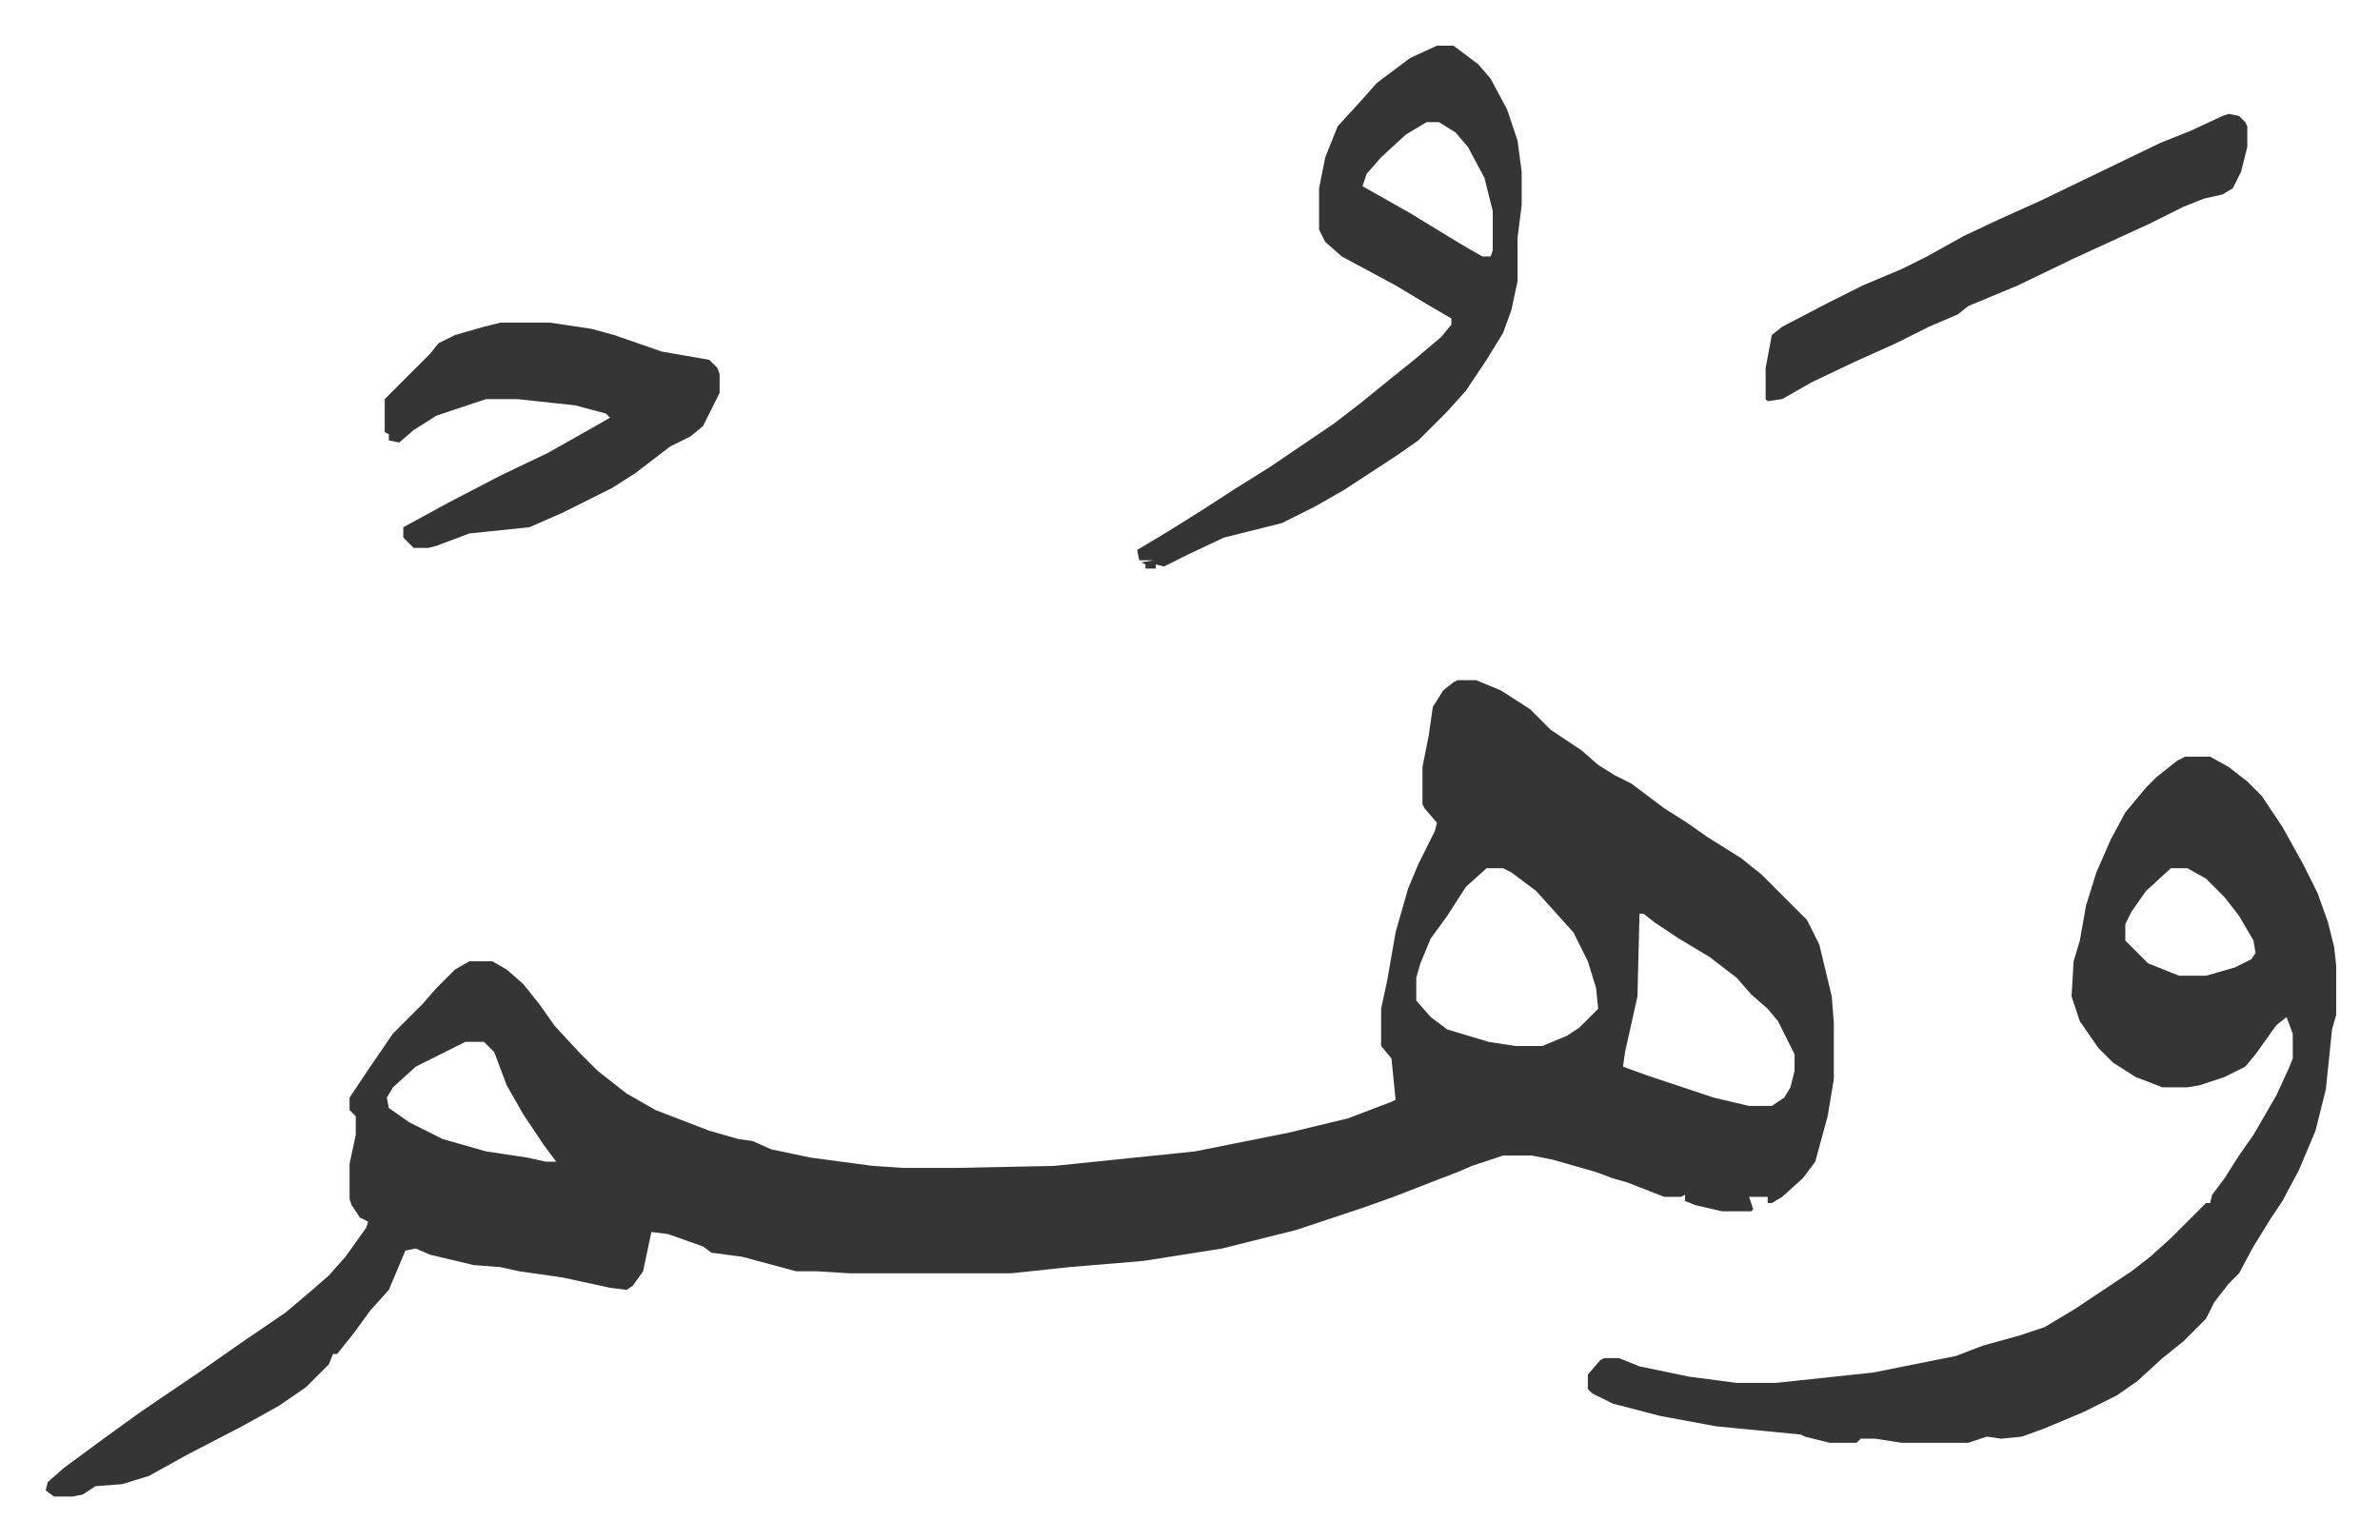 <svg xmlns="http://www.w3.org/2000/svg" viewBox="-22.1 370.9 1151.3 745.3">
    <path fill="#353535" id="rule_normal" d="M683 700h9l12 5 14 9 10 10 15 10 8 7 8 5 8 4 16 12 11 7 10 7 16 10 10 8 22 22 6 12 6 25 1 13v27l-3 18-6 22-6 8-10 9-5 3h-2v-3h-9l2 6-1 1h-14l-13-3-5-2v-3l-2 1h-8l-18-7-7-2-8-3-21-6-10-2h-14l-15 5-7 3-13 5-18 7-14 5-9 3-24 8-36 9-38 6-36 3-28 3h-78l-16-1h-10l-26-7-15-2-4-3-17-6-8-1-4 19-5 7-3 2-8-1-23-5-21-3-9-2-13-1-21-5-7-3-5 1-8 19-9 10-8 11-8 10h-2l-2 5-11 11-13 9-18 10-27 14-18 10-13 4-13 1-6 4-5 1H4l-4-3 1-4 8-7 19-14 18-13 28-19 20-14 22-15 13-11 8-7 8-9 10-14 1-3-4-2-4-6-1-3v-17l3-14v-9l-3-3v-6l10-15 11-16 14-14 7-8 9-9 7-4h11l7 4 8 7 8 10 7 10 12 13 9 9 14 11 14 8 26 10 14 4 7 1 9 4 19 4 30 4 15 1h25l48-1 68-7 45-9 29-7 21-8 2-1-2-20-5-6v-18l3-14 4-23 6-21 5-12 8-16 1-4-6-7-1-2v-18l3-15 2-14 5-8 5-4zm14 91-10 9-9 14-8 11-5 12-2 7v11l7 8 8 6 20 6 13 2h13l12-5 6-4 9-9-1-10-4-13-7-14-9-10-9-10-12-9-4-2zm74 22-1 40-6 27-1 7 11 4 33 11 17 4h11l6-4 3-5 2-8v-8l-8-16-5-6-8-7-7-8-13-10-15-9-12-8-5-4zm-568 62-12 6-12 6-11 10-3 5 1 5 10 7 16 8 21 6 20 3 9 2h5l-6-8-10-15-8-14-6-16-5-5z"/>
    <path fill="#353535" id="rule_normal" d="M1035 737h12l9 5 9 7 7 7 10 15 10 18 7 14 5 14 3 12 1 9v24l-2 7-3 29-5 20-8 19-8 15-6 9-8 13-7 13-5 5-7 9-4 8-11 11-10 8-12 11-10 7-16 8-19 8-11 4-10 1-7-1-9 3h-32l-13-2h-7l-2 2h-13l-12-3-2-1-41-4-27-5-23-6-10-5-2-2v-7l6-7 2-1h7l10 4 24 5 23 3h19l47-5 40-8 13-5 18-5 12-4 15-9 15-10 12-8 9-7 10-9 9-9 5-5 3-3h2l1-4 6-8 7-11 7-10 11-19 6-13 2-5v-12l-3-8-5 4-10 14-5 6-10 5-12 4-6 1h-12l-13-5-11-7-7-7-9-13-4-12 1-17 3-10 3-17 5-16 7-16 7-13 10-12 5-5 10-8zm-7 54-12 11-7 10-3 6v8l11 11 15 6h13l14-4 8-4 2-3-1-6-7-12-7-9-9-9-9-5zM673 393h8l12 9 6 7 8 15 5 15 2 15v16l-2 16v21l-3 14-4 11-8 13-10 15-9 10-14 14-10 7-26 17-14 8-16 8-28 7-17 8-12 6-4-1v2h-5v-2l-2-1 6-1h-7l-1-5 15-9 16-10 17-11 16-10 31-21 13-10 16-13 10-8 13-11 5-6v-3l-12-7-15-9-26-14-8-7-3-6v-20l3-15 6-15 11-12 8-9 16-12zm-5 37-10 6-12 11-7 8-2 6 23 13 18 11 10 6 7 4h4l1-3v-19l-4-16-8-15-6-7-8-5zm-448 97h24l20 3 11 3 23 8 23 4 4 4 1 3v9l-8 16-6 5-10 5-17 13-11 7-24 12-16 7-29 3-16 6-4 1h-7l-5-5v-5l22-12 25-13 23-11 23-13 7-4-2-2-15-4-28-3h-15l-15 5-9 3-11 7-7 6-5-1v-3l-2-1v-16l22-22 4-5 8-4 14-4zm836-101 5 1 3 3 1 2v10l-3 12-4 8-5 3-9 2-10 4-16 8-37 17-27 13-24 10-5 4-14 6-16 8-20 9-21 10-14 8-7 1-1-1v-15l3-16 5-4 23-12 16-8 19-8 12-6 18-10 17-8 20-9 29-14 29-14 15-6 15-7z"/>
</svg>
